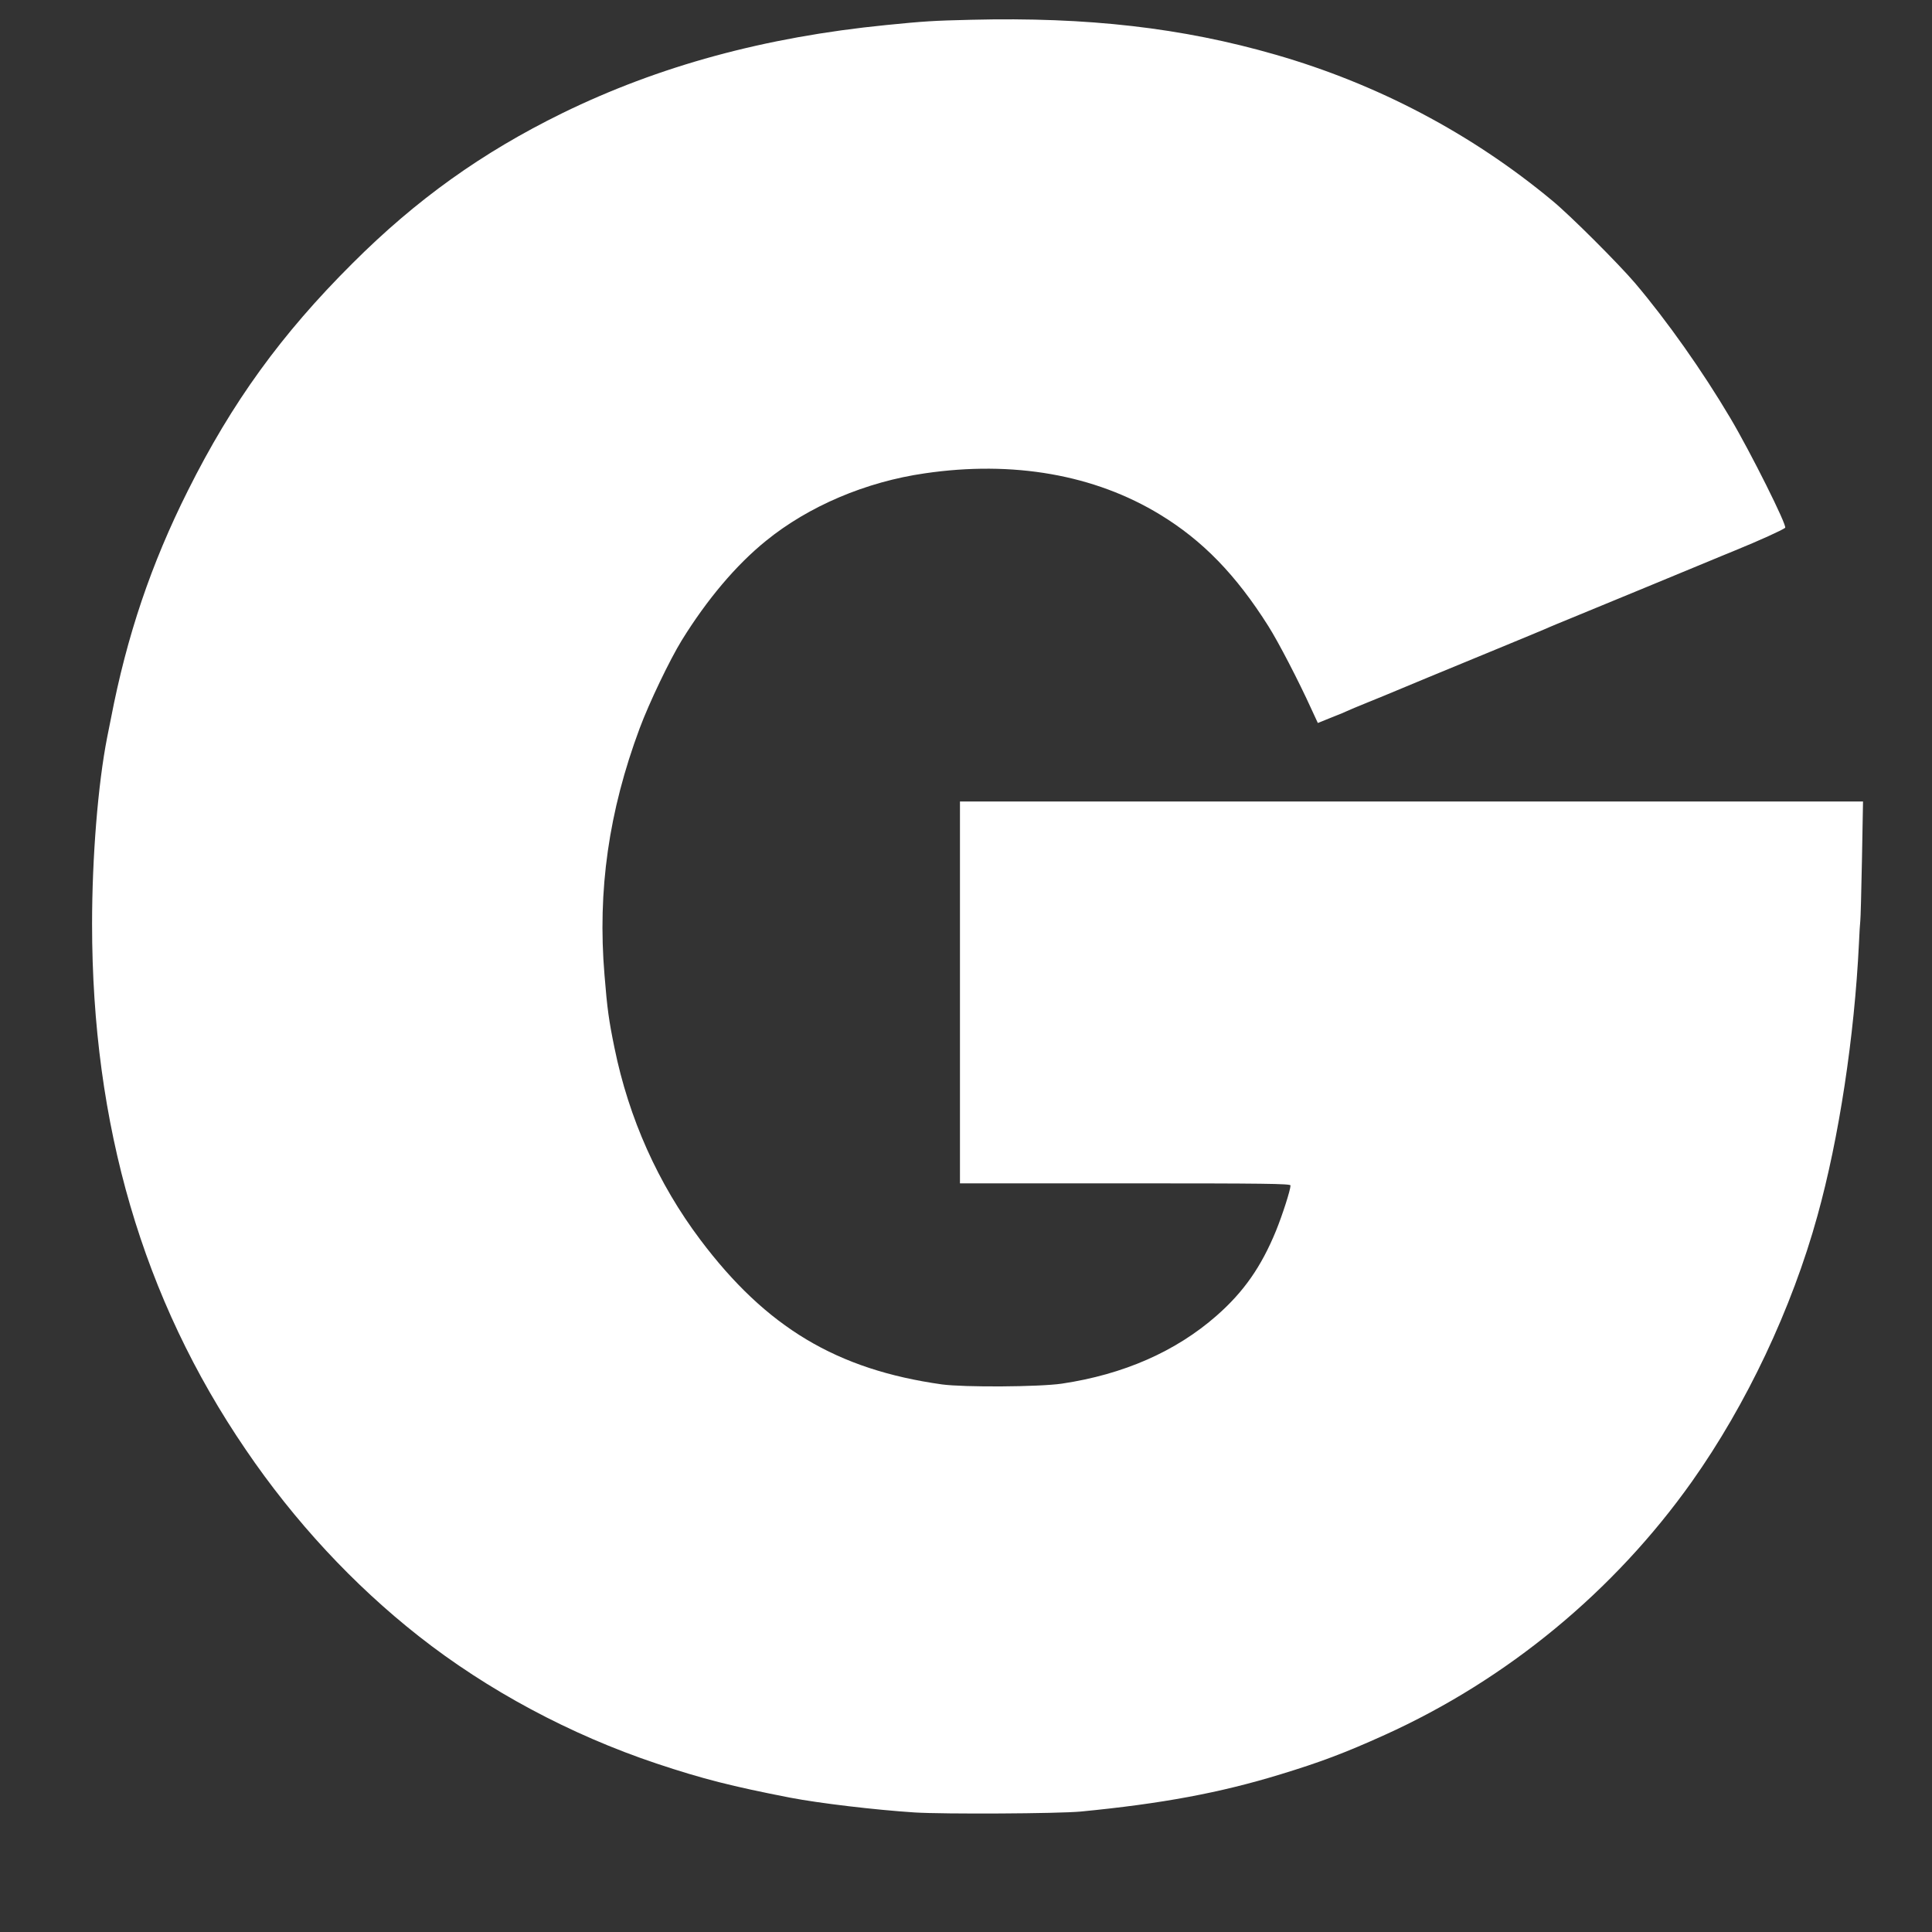 <?xml version="1.0" standalone="no"?>
<!DOCTYPE svg PUBLIC "-//W3C//DTD SVG 20010904//EN"
 "http://www.w3.org/TR/2001/REC-SVG-20010904/DTD/svg10.dtd">
<svg version="1.0" xmlns="http://www.w3.org/2000/svg"
 width="1280pt" height="1280pt" viewBox="0 0 1280 1280"
 preserveAspectRatio="xMidYMid meet">
<rect x="0" y="0" width="1280" height="1280" fill="#333333" stroke="none"/>
<g transform="translate(0,1280) scale(0.1,-0.1)"
fill="#ffffff" stroke="none">
<path d="M6435 12669 c-256 -6 -313 -10 -565 -35 -804 -80 -1505 -271 -2145
-584 -532 -261 -968 -573 -1390 -995 -471 -469 -798 -921 -1090 -1505 -244
-487 -404 -960 -510 -1510 -8 -41 -19 -97 -25 -125 -61 -310 -100 -796 -100
-1237 0 -1333 336 -2483 1018 -3482 322 -474 713 -895 1145 -1235 457 -360
1006 -654 1577 -845 306 -102 500 -151 885 -226 192 -37 563 -81 825 -98 195
-12 951 -8 1100 6 537 52 924 124 1325 247 262 80 425 141 690 261 809 366
1519 951 2035 1679 361 510 661 1144 831 1760 143 515 245 1187 275 1805 3 69
7 136 9 149 2 13 7 196 11 407 l7 384 -2991 0 -2992 0 0 -1265 0 -1265 1095 0
c927 0 1095 -2 1095 -14 0 -29 -53 -194 -96 -300 -98 -239 -214 -405 -394
-563 -270 -237 -616 -389 -1025 -450 -152 -22 -647 -25 -795 -5 -696 98 -1163
377 -1600 958 -280 372 -474 805 -569 1272 -37 180 -48 258 -66 482 -47 561
28 1085 233 1635 63 169 199 453 279 583 167 270 360 499 558 659 283 230 662
391 1052 447 585 86 1125 -9 1558 -273 283 -172 504 -400 718 -739 66 -104
200 -362 285 -549 l43 -93 52 21 c28 12 63 25 77 31 14 5 38 15 55 23 16 8 86
37 155 65 69 28 150 61 180 74 78 33 274 114 655 271 182 75 344 142 360 150
17 7 80 34 140 58 61 25 281 116 490 202 209 87 405 168 435 180 30 13 105 43
165 68 162 66 311 134 332 150 16 11 -230 503 -363 727 -186 314 -420 645
-631 894 -110 129 -431 450 -548 546 -535 445 -1160 774 -1835 968 -617 178
-1244 250 -2015 231z"/>
</g>
</svg>
